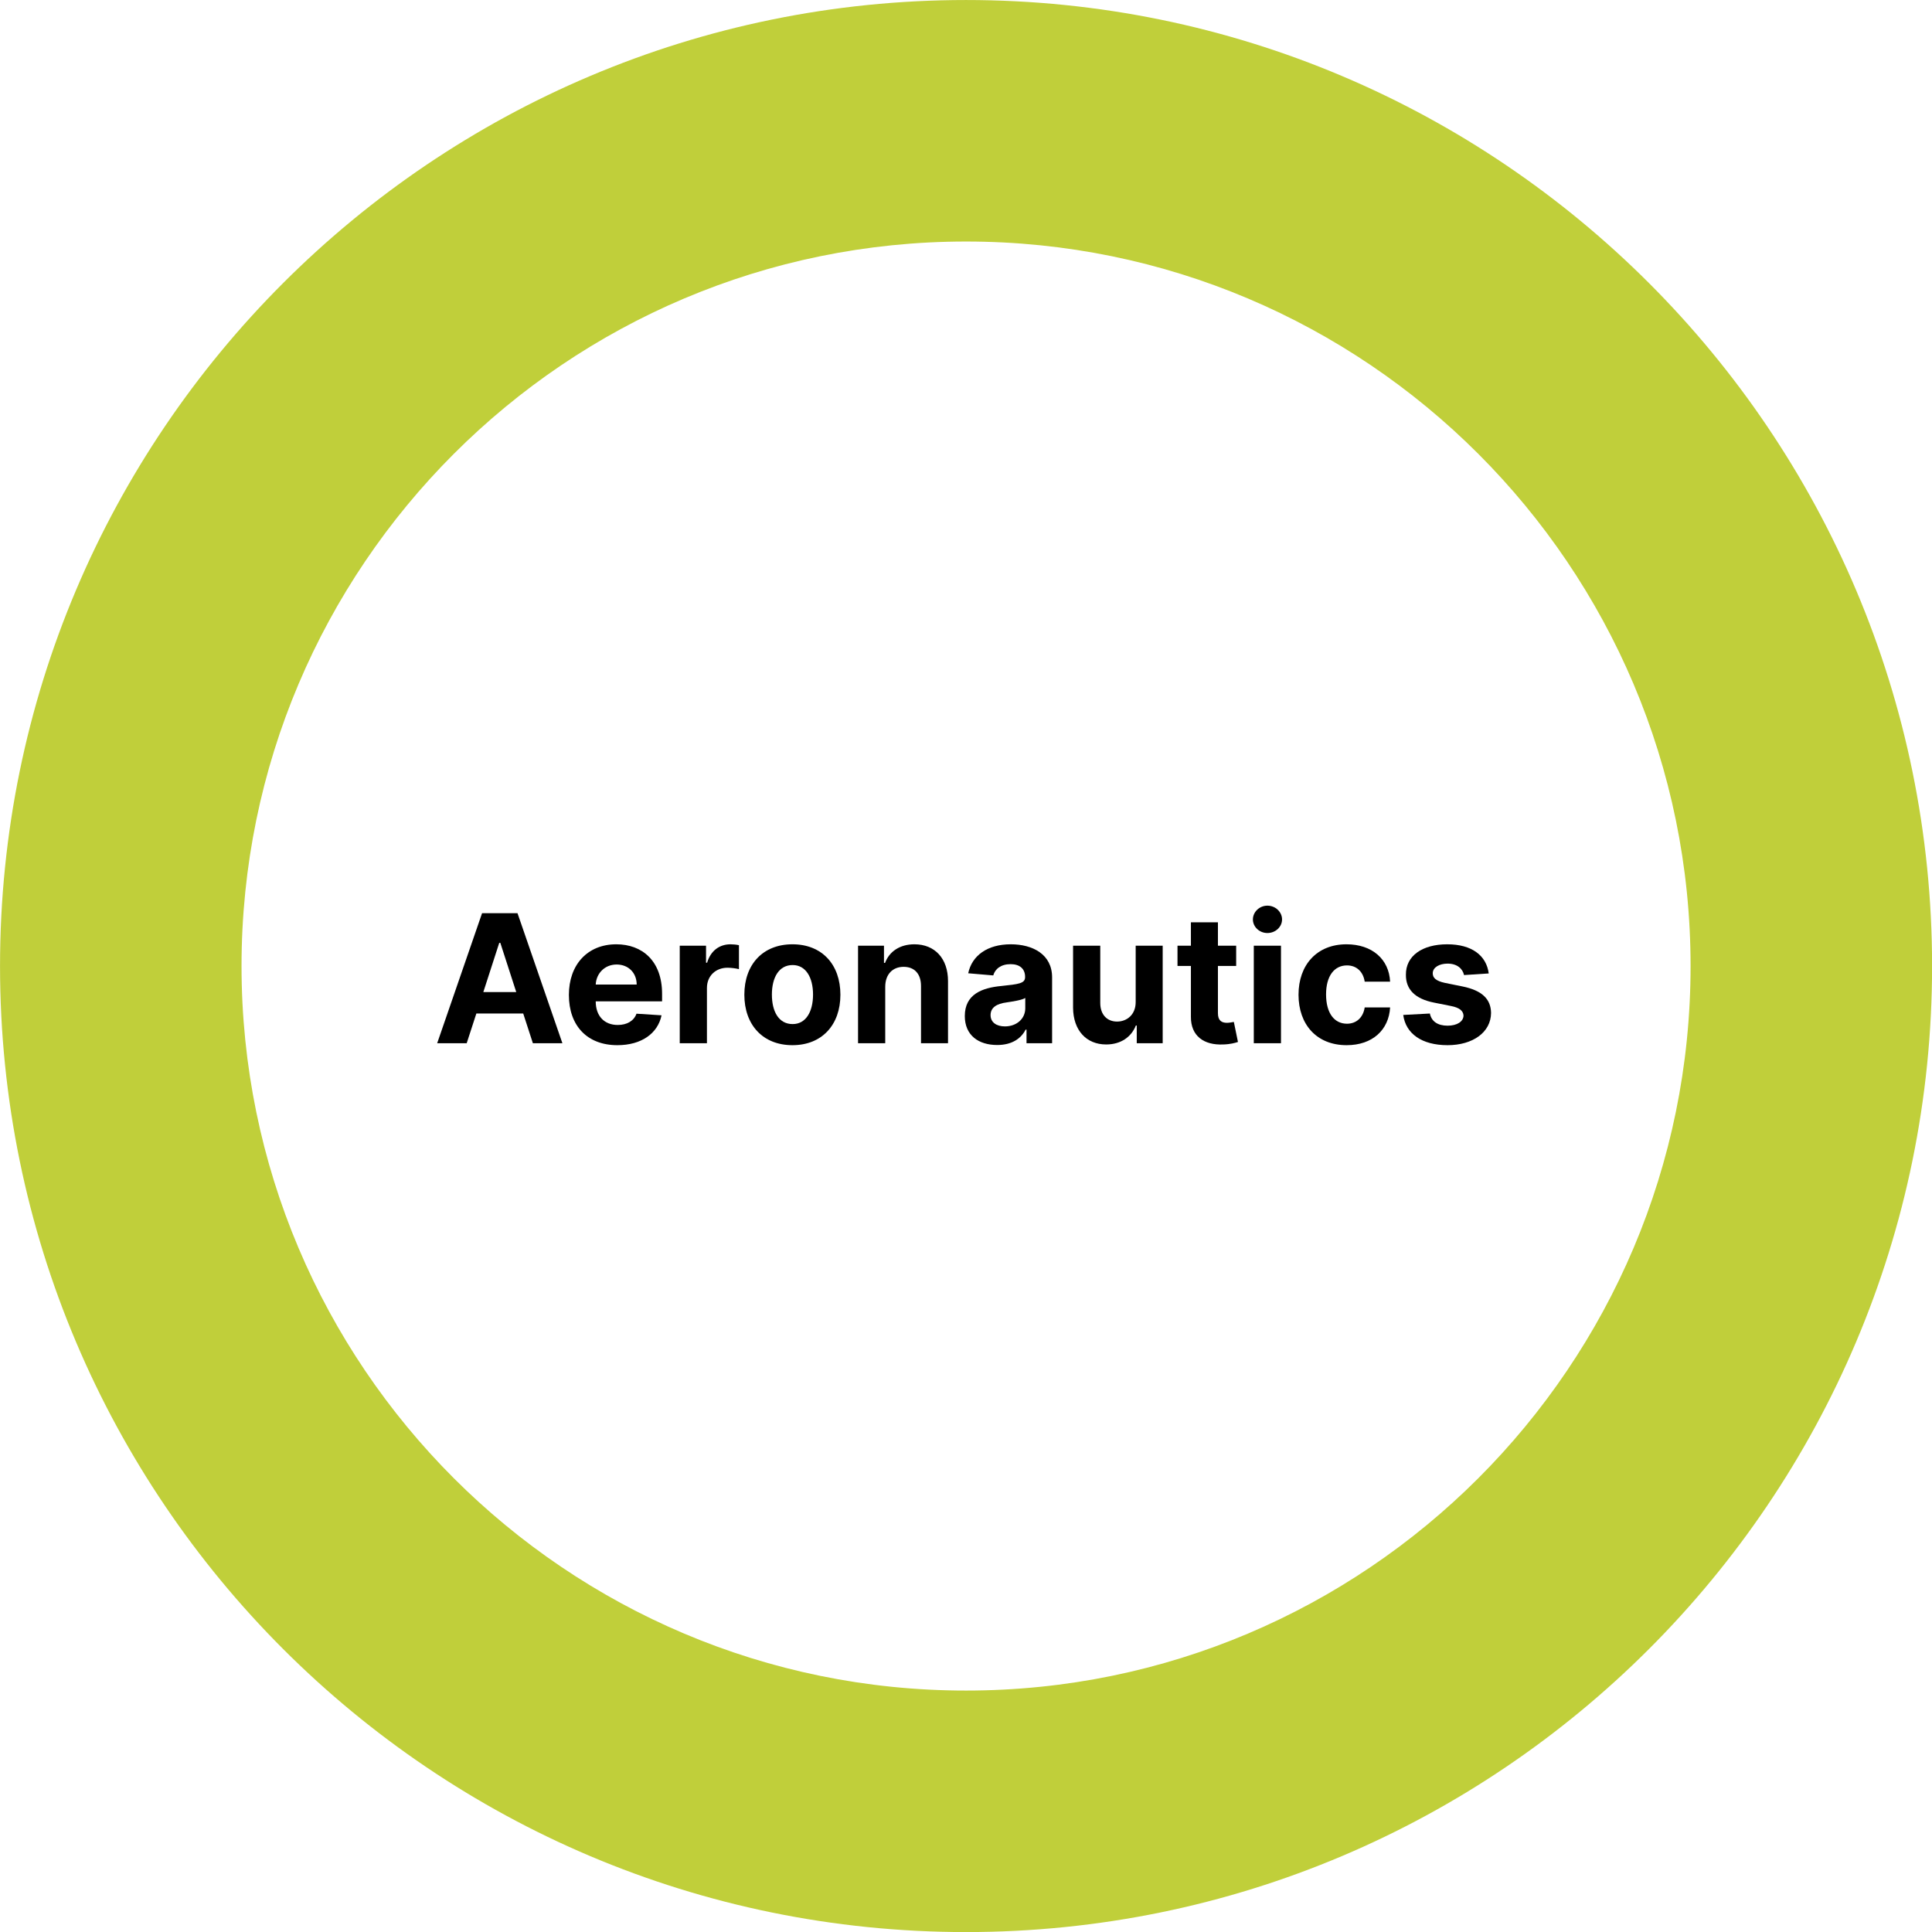 <?xml version="1.0" encoding="UTF-8" standalone="no"?>
<!DOCTYPE svg PUBLIC "-//W3C//DTD SVG 1.1//EN" "http://www.w3.org/Graphics/SVG/1.1/DTD/svg11.dtd">
<svg width="100%" height="100%" viewBox="0 0 1080 1080" version="1.1" xmlns="http://www.w3.org/2000/svg" xmlns:xlink="http://www.w3.org/1999/xlink" xml:space="preserve" xmlns:serif="http://www.serif.com/" style="fill-rule:evenodd;clip-rule:evenodd;stroke-linejoin:round;stroke-miterlimit:2;">
    <g transform="matrix(1.77,0,0,1.77,-626.197,-390.423)">
        <path d="M658.886,220.584C827.271,220.584 963.979,357.291 963.979,525.676C963.979,694.062 827.271,830.769 658.886,830.769C490.501,830.769 353.793,694.062 353.793,525.676C353.793,357.291 490.501,220.584 658.886,220.584ZM658.886,296.857C785.175,296.857 887.706,399.387 887.706,525.676C887.706,651.965 785.175,754.496 658.886,754.496C532.597,754.496 430.066,651.965 430.066,525.676C430.066,399.387 532.597,296.857 658.886,296.857Z" style="fill:rgb(192,207,58);"/>
    </g>
    <g transform="matrix(5.125,0,0,5.125,-731.133,-2347.67)">
        <g transform="matrix(19.511,0,0,19.511,189.877,571.87)">
            <path d="M0.189,-0L0.243,-0.166L0.505,-0.166L0.559,-0L0.724,-0L0.473,-0.727L0.275,-0.727L0.024,-0L0.189,-0ZM0.282,-0.286L0.371,-0.561L0.377,-0.561L0.466,-0.286L0.282,-0.286Z" style="fill-rule:nonzero;"/>
        </g>
        <g transform="matrix(19.511,0,0,19.511,203.97,571.87)">
            <path d="M0.309,0.011C0.444,0.011 0.535,-0.055 0.556,-0.156L0.416,-0.165C0.401,-0.124 0.362,-0.102 0.311,-0.102C0.236,-0.102 0.188,-0.152 0.188,-0.234L0.188,-0.234L0.559,-0.234L0.559,-0.276C0.559,-0.461 0.447,-0.553 0.303,-0.553C0.142,-0.553 0.038,-0.439 0.038,-0.27C0.038,-0.097 0.141,0.011 0.309,0.011ZM0.188,-0.328C0.191,-0.39 0.238,-0.44 0.305,-0.44C0.371,-0.44 0.417,-0.393 0.417,-0.328L0.188,-0.328Z" style="fill-rule:nonzero;"/>
        </g>
        <g transform="matrix(19.511,0,0,19.511,215.632,571.87)">
            <path d="M0.06,-0L0.212,-0L0.212,-0.309C0.212,-0.376 0.261,-0.422 0.327,-0.422C0.348,-0.422 0.377,-0.418 0.391,-0.414L0.391,-0.548C0.378,-0.551 0.359,-0.553 0.344,-0.553C0.283,-0.553 0.233,-0.518 0.213,-0.45L0.207,-0.45L0.207,-0.545L0.06,-0.545L0.06,-0Z" style="fill-rule:nonzero;"/>
        </g>
        <g transform="matrix(19.511,0,0,19.511,223.108,571.87)">
            <path d="M0.307,0.011C0.472,0.011 0.575,-0.103 0.575,-0.271C0.575,-0.44 0.472,-0.553 0.307,-0.553C0.141,-0.553 0.038,-0.44 0.038,-0.271C0.038,-0.103 0.141,0.011 0.307,0.011ZM0.308,-0.107C0.231,-0.107 0.192,-0.176 0.192,-0.272C0.192,-0.367 0.231,-0.437 0.308,-0.437C0.382,-0.437 0.422,-0.367 0.422,-0.272C0.422,-0.176 0.382,-0.107 0.308,-0.107Z" style="fill-rule:nonzero;"/>
        </g>
        <g transform="matrix(19.511,0,0,19.511,235.08,571.87)">
            <path d="M0.212,-0.315C0.212,-0.386 0.254,-0.427 0.315,-0.427C0.376,-0.427 0.412,-0.387 0.412,-0.32L0.412,-0L0.563,-0L0.563,-0.347C0.563,-0.474 0.489,-0.553 0.375,-0.553C0.294,-0.553 0.235,-0.513 0.211,-0.449L0.205,-0.449L0.205,-0.545L0.06,-0.545L0.06,-0L0.212,-0L0.212,-0.315Z" style="fill-rule:nonzero;"/>
        </g>
        <g transform="matrix(19.511,0,0,19.511,247.213,571.87)">
            <path d="M0.216,0.01C0.297,0.01 0.349,-0.025 0.375,-0.076L0.38,-0.076L0.38,-0L0.523,-0L0.523,-0.368C0.523,-0.498 0.413,-0.553 0.292,-0.553C0.161,-0.553 0.075,-0.49 0.054,-0.391L0.194,-0.379C0.204,-0.415 0.237,-0.442 0.291,-0.442C0.342,-0.442 0.372,-0.416 0.372,-0.371L0.372,-0.369C0.372,-0.334 0.335,-0.33 0.24,-0.32C0.132,-0.31 0.035,-0.274 0.035,-0.152C0.035,-0.044 0.112,0.01 0.216,0.01ZM0.259,-0.094C0.213,-0.094 0.179,-0.116 0.179,-0.157C0.179,-0.2 0.214,-0.221 0.268,-0.228C0.301,-0.233 0.355,-0.241 0.373,-0.253L0.373,-0.195C0.373,-0.138 0.326,-0.094 0.259,-0.094Z" style="fill-rule:nonzero;"/>
        </g>
        <g transform="matrix(19.511,0,0,19.511,258.534,571.87)">
            <path d="M0.41,-0.232C0.411,-0.159 0.36,-0.121 0.306,-0.121C0.249,-0.121 0.212,-0.161 0.212,-0.225L0.212,-0.545L0.06,-0.545L0.06,-0.198C0.061,-0.071 0.135,0.007 0.245,0.007C0.327,0.007 0.386,-0.035 0.411,-0.099L0.416,-0.099L0.416,-0L0.561,-0L0.561,-0.545L0.41,-0.545L0.41,-0.232Z" style="fill-rule:nonzero;"/>
        </g>
        <g transform="matrix(19.511,0,0,19.511,270.666,571.87)">
            <path d="M0.35,-0.545L0.248,-0.545L0.248,-0.676L0.097,-0.676L0.097,-0.545L0.022,-0.545L0.022,-0.432L0.097,-0.432L0.097,-0.148C0.096,-0.041 0.169,0.012 0.278,0.007C0.317,0.006 0.345,-0.002 0.36,-0.007L0.337,-0.119C0.329,-0.118 0.313,-0.114 0.299,-0.114C0.269,-0.114 0.248,-0.126 0.248,-0.168L0.248,-0.432L0.35,-0.432L0.35,-0.545Z" style="fill-rule:nonzero;"/>
        </g>
        <g transform="matrix(19.511,0,0,19.511,278.246,571.87)">
            <path d="M0.06,-0L0.212,-0L0.212,-0.545L0.06,-0.545L0.06,-0ZM0.136,-0.616C0.181,-0.616 0.218,-0.65 0.218,-0.692C0.218,-0.734 0.181,-0.769 0.136,-0.769C0.092,-0.769 0.055,-0.734 0.055,-0.692C0.055,-0.65 0.092,-0.616 0.136,-0.616Z" style="fill-rule:nonzero;"/>
        </g>
        <g transform="matrix(19.511,0,0,19.511,283.554,571.87)">
            <path d="M0.307,0.011C0.452,0.011 0.543,-0.075 0.55,-0.2L0.408,-0.2C0.399,-0.142 0.36,-0.109 0.309,-0.109C0.238,-0.109 0.192,-0.168 0.192,-0.273C0.192,-0.376 0.238,-0.435 0.309,-0.435C0.364,-0.435 0.4,-0.398 0.408,-0.344L0.55,-0.344C0.544,-0.47 0.449,-0.553 0.306,-0.553C0.141,-0.553 0.038,-0.438 0.038,-0.271C0.038,-0.105 0.139,0.011 0.307,0.011Z" style="fill-rule:nonzero;"/>
        </g>
        <g transform="matrix(19.511,0,0,19.511,295.014,571.87)">
            <path d="M0.514,-0.39C0.501,-0.49 0.42,-0.553 0.282,-0.553C0.142,-0.553 0.05,-0.488 0.051,-0.383C0.05,-0.301 0.102,-0.248 0.208,-0.227L0.303,-0.208C0.35,-0.199 0.372,-0.181 0.373,-0.154C0.372,-0.121 0.337,-0.098 0.284,-0.098C0.23,-0.098 0.194,-0.121 0.185,-0.166L0.036,-0.158C0.05,-0.054 0.139,0.011 0.284,0.011C0.425,0.011 0.526,-0.061 0.527,-0.169C0.526,-0.248 0.475,-0.295 0.369,-0.317L0.27,-0.337C0.219,-0.348 0.201,-0.365 0.201,-0.391C0.201,-0.424 0.238,-0.445 0.284,-0.445C0.337,-0.445 0.368,-0.417 0.376,-0.381L0.514,-0.39Z" style="fill-rule:nonzero;"/>
        </g>
    </g>
</svg>

